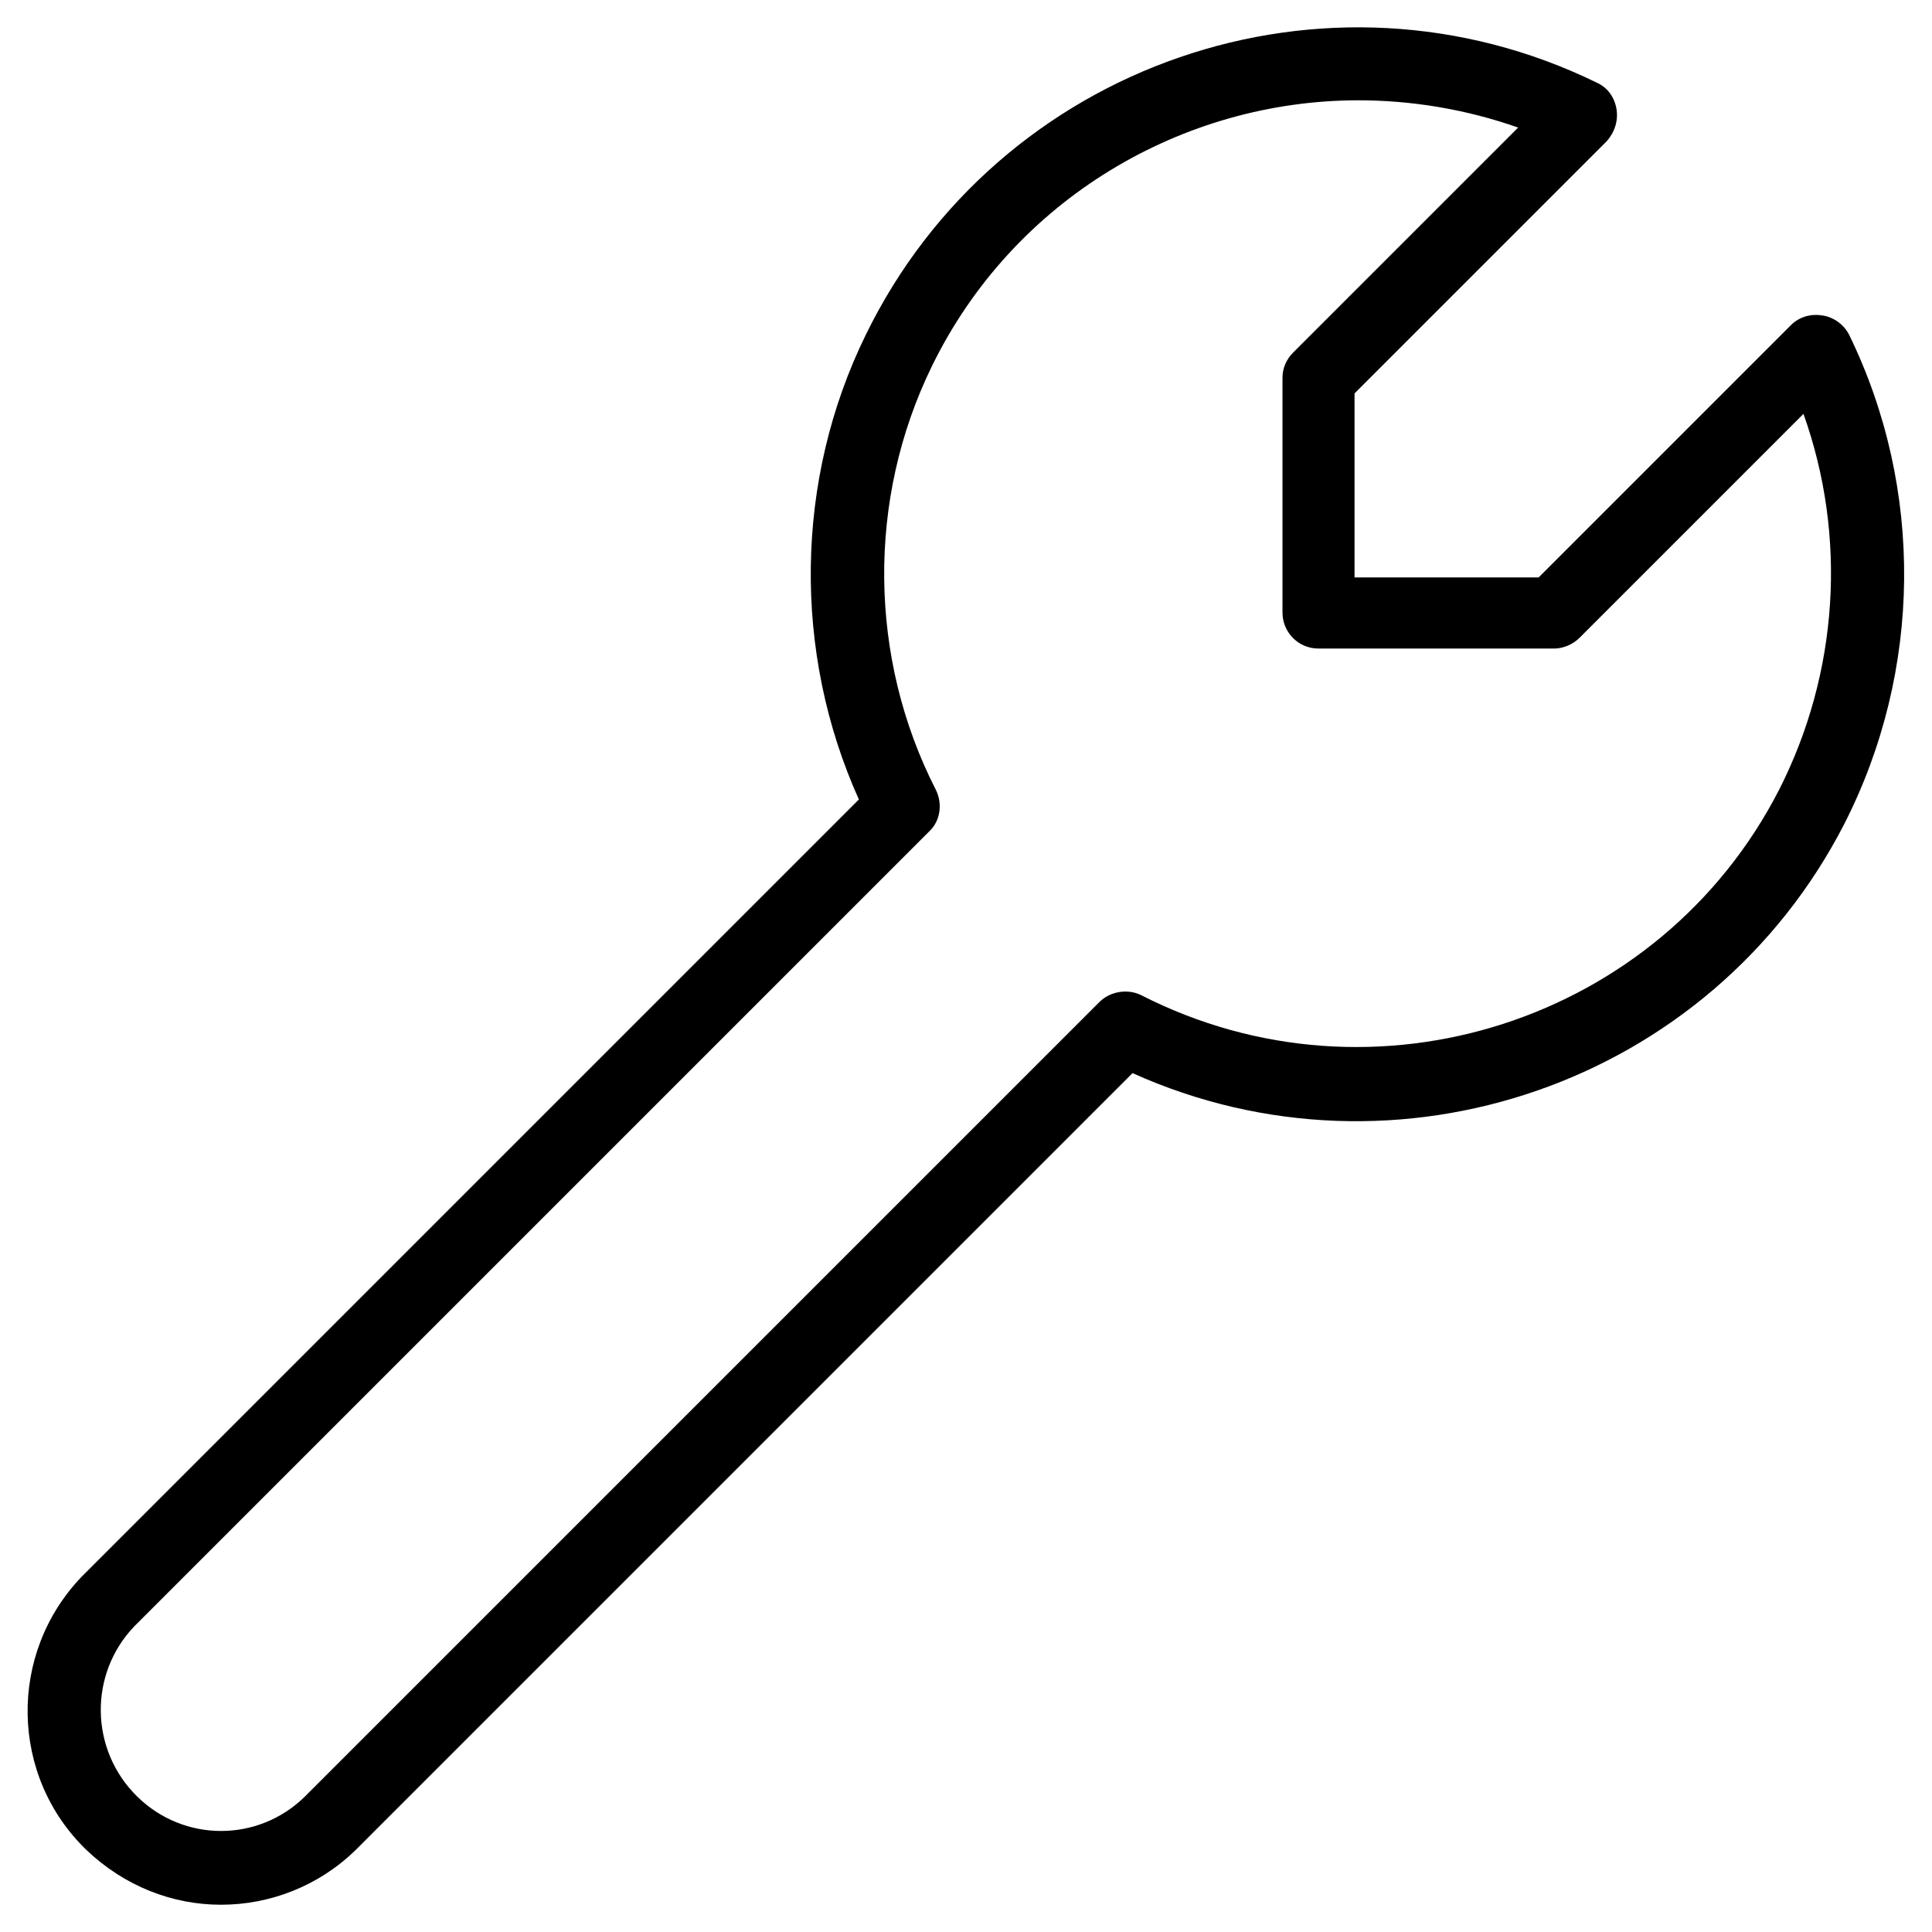 <?xml version="1.0" encoding="utf-8"?>
<!-- Generator: Adobe Illustrator 27.8.1, SVG Export Plug-In . SVG Version: 6.00 Build 0)  -->
<svg version="1.1" id="Vrstva_1" xmlns="http://www.w3.org/2000/svg" xmlns:xlink="http://www.w3.org/1999/xlink" x="0px" y="0px"
	 viewBox="0 0 198.4 198.4" style="enable-background:new 0 0 198.4 198.4;" xml:space="preserve">
<path d="M22.7,195.6c-5,0-9.9-1.9-13.8-5.6c-7.9-7.6-8.1-20.2-0.5-28.1l79.8-79.8c-6.8-15.1-6.6-32.8,0.7-47.7
	C102.5,6.5,136.2-5.1,164,8.5c1.1,0.5,1.8,1.5,2,2.7c0.2,1.2-0.2,2.4-1,3.3l-25.9,25.9v18.9H158l25.9-25.9c0.9-0.9,2.1-1.2,3.3-1
	c1.2,0.2,2.2,1,2.7,2c7.7,15.8,7.5,34.5-0.5,50.2c-13.7,26.7-46,37.8-73.1,25.6l-79.8,79.8C32.7,193.7,27.7,195.6,22.7,195.6z
	 M139.5,10.3c-18,0-35.4,10.1-43.8,27.3c-6.7,13.7-6.5,30,0.4,43.5c0.7,1.4,0.5,3.2-0.7,4.3l-81.6,81.6c-4.7,4.9-4.6,12.7,0.3,17.5
	c4.8,4.7,12.4,4.7,17.2,0l81.6-81.6c1.1-1.1,2.9-1.4,4.3-0.7c23.9,12.2,53.3,2.7,65.5-21.1c6.1-12,7-26,2.5-38.6l-23,23
	c-0.7,0.7-1.7,1.1-2.6,1.1h-24.2c-2.1,0-3.7-1.7-3.7-3.7V38.8c0-1,0.4-1.9,1.1-2.6l23.1-23.1C150.5,11.2,144.9,10.3,139.5,10.3z"/>
</svg>

